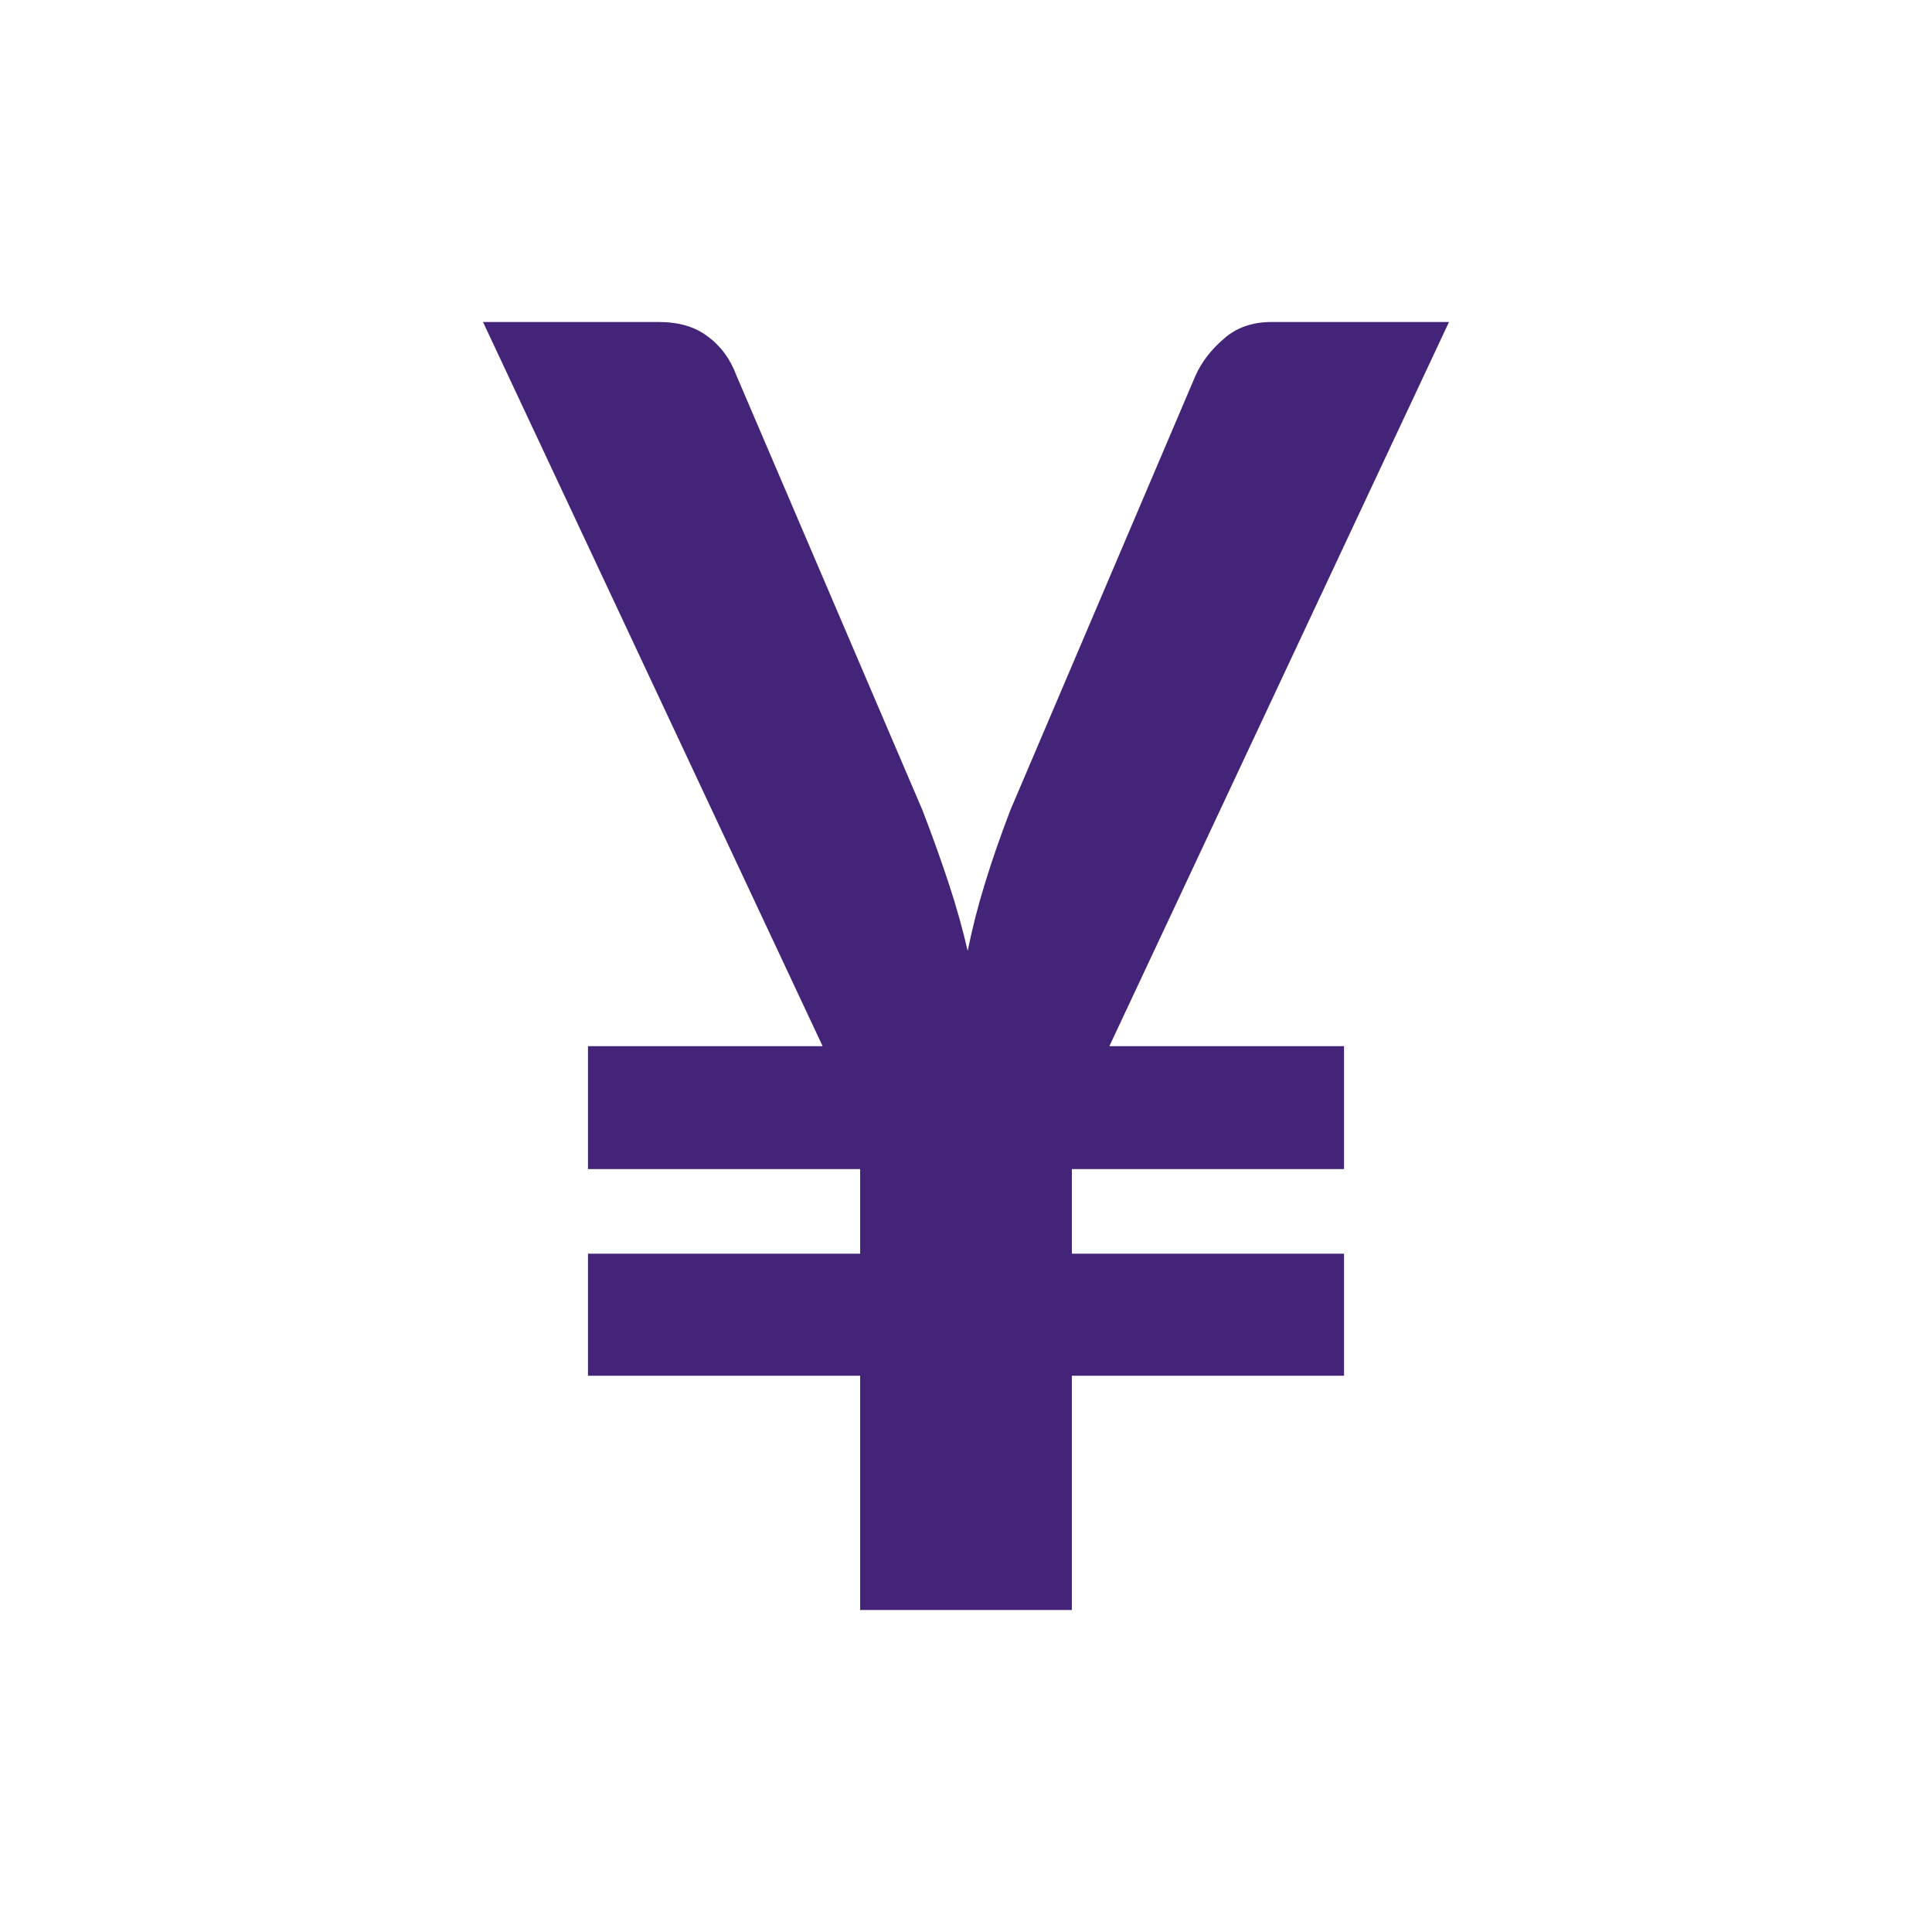 <svg width="24" height="24" viewBox="0 0 24 24" fill="none" xmlns="http://www.w3.org/2000/svg">
<path d="M13.781 12.996H16.696V14.523H13.315V15.574H16.696V17.09H13.315V20H10.685V17.09H7.304V15.574H10.685V14.523H7.304V12.996H10.219L6 4H8.184C8.431 4 8.633 4.059 8.788 4.177C8.951 4.295 9.071 4.457 9.148 4.664L11.459 10.064C11.587 10.396 11.696 10.702 11.788 10.982C11.88 11.262 11.958 11.539 12.021 11.812C12.078 11.532 12.148 11.255 12.233 10.982C12.318 10.702 12.424 10.396 12.551 10.064L14.852 4.664C14.929 4.494 15.046 4.343 15.201 4.21C15.357 4.07 15.555 4 15.795 4H18L13.781 12.996Z" fill="#442478"/>
</svg>

